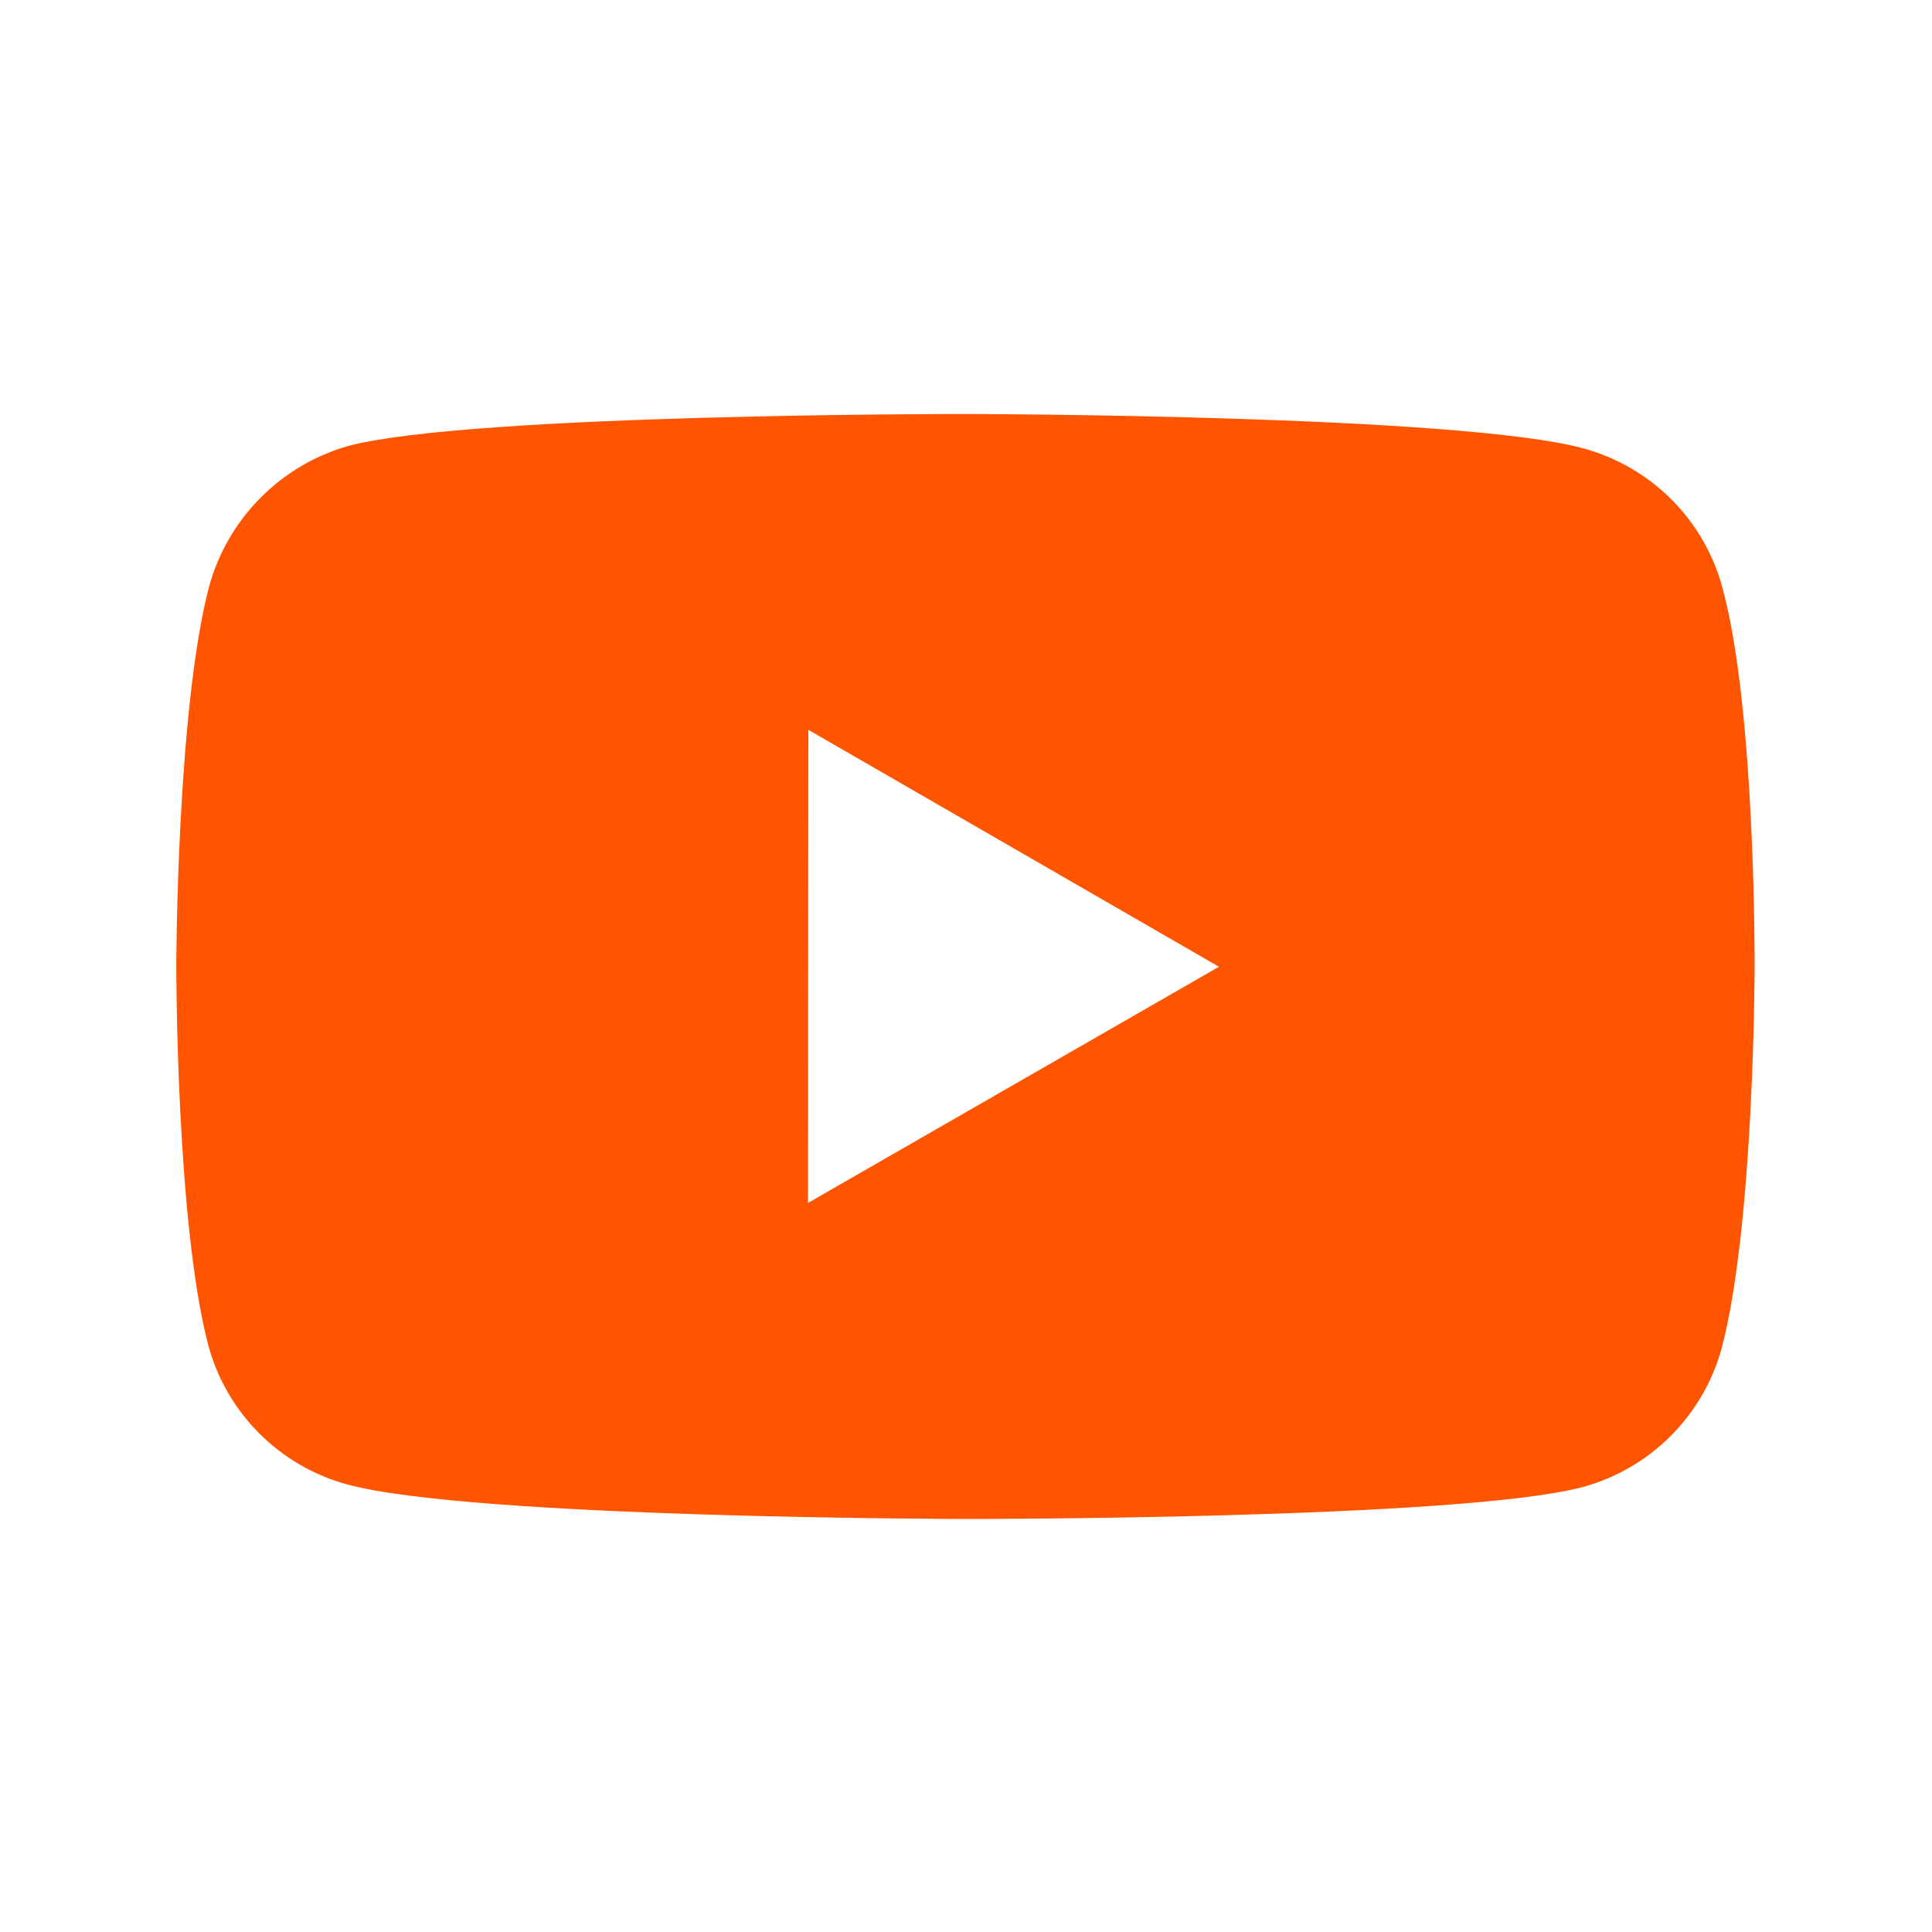 <svg width="28" height="28" viewBox="0 0 28 28" fill="none" xmlns="http://www.w3.org/2000/svg">
<path d="M24.963 8.518C24.833 8.035 24.579 7.594 24.226 7.24C23.872 6.886 23.432 6.631 22.95 6.499C21.16 6.008 14 6 14 6C14 6 6.841 5.992 5.05 6.462C4.568 6.599 4.129 6.858 3.776 7.214C3.422 7.57 3.166 8.01 3.032 8.494C2.56 10.283 2.555 13.995 2.555 13.995C2.555 13.995 2.551 17.726 3.019 19.497C3.282 20.477 4.054 21.25 5.034 21.514C6.842 22.006 13.983 22.014 13.983 22.014C13.983 22.014 21.143 22.022 22.933 21.553C23.415 21.422 23.856 21.167 24.21 20.814C24.564 20.461 24.82 20.021 24.952 19.538C25.425 17.75 25.429 14.039 25.429 14.039C25.429 14.039 25.451 10.307 24.963 8.518ZM11.71 17.434L11.715 10.577L17.666 14.011L11.71 17.434Z" fill="#FF5500"/>
</svg>
